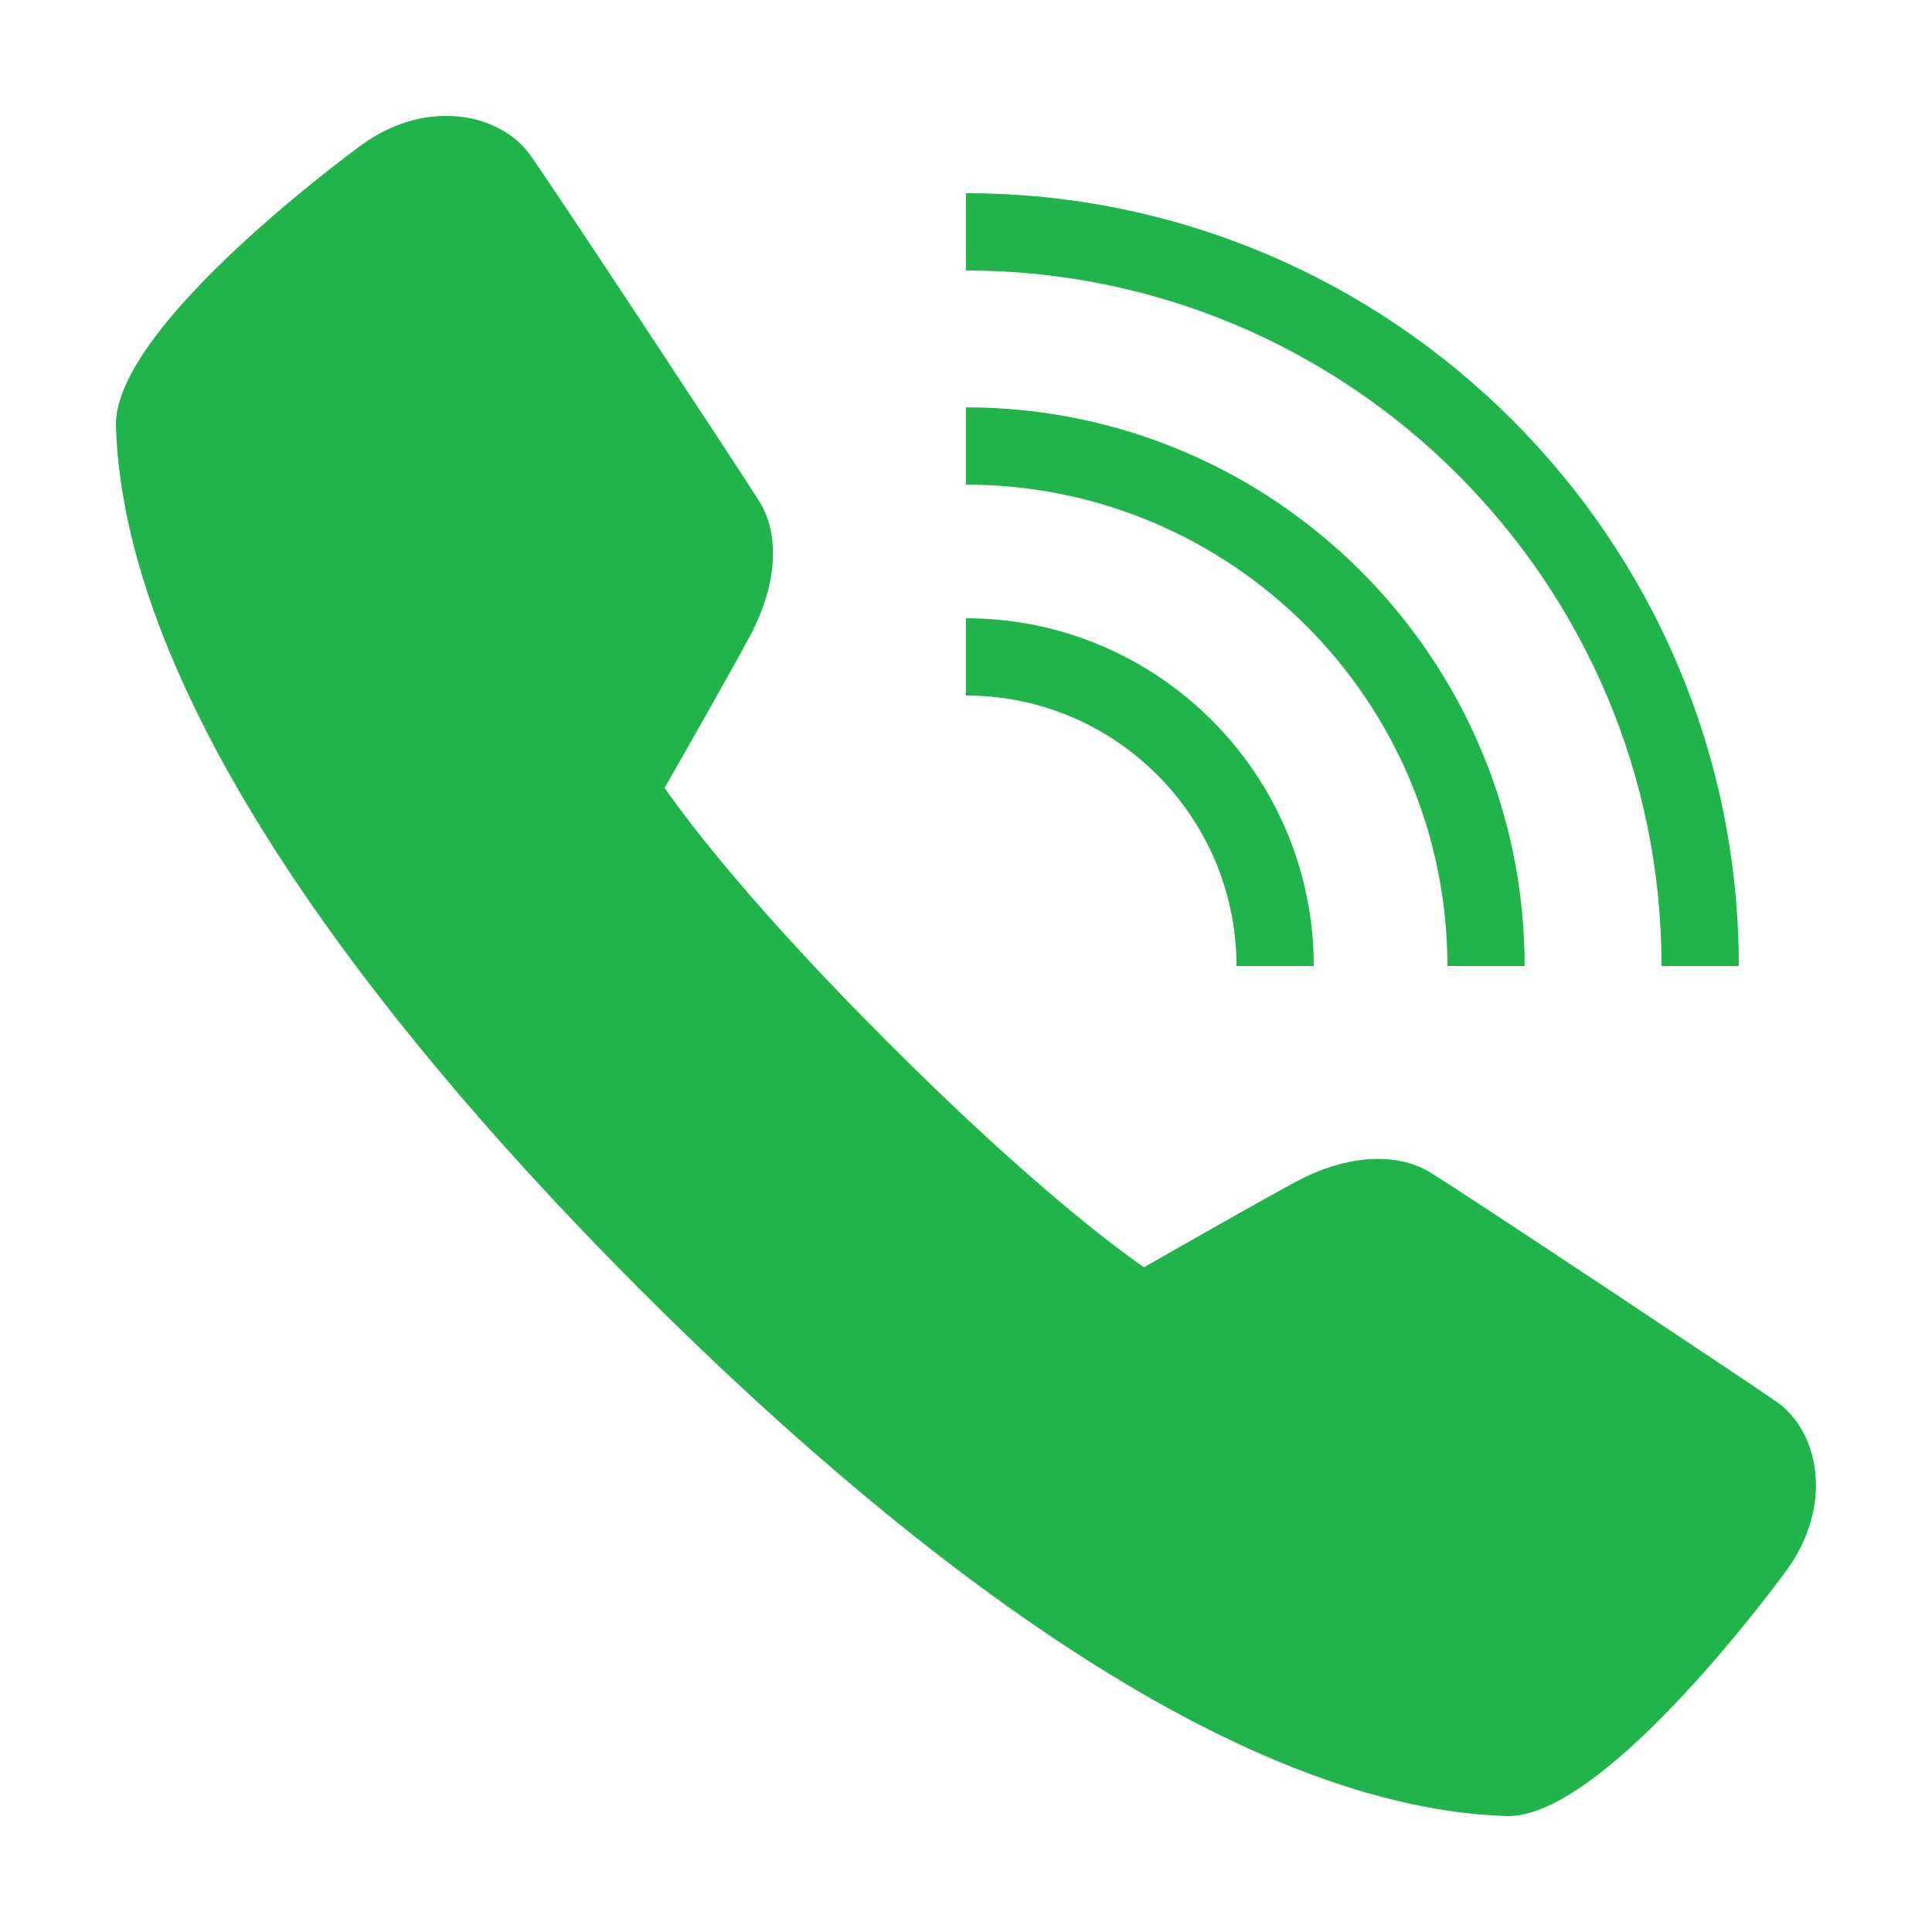 <svg width="19" height="19" viewBox="0 0 19 19" fill="none" xmlns="http://www.w3.org/2000/svg">
<path d="M4.3 1.143C4.069 1.158 3.819 1.241 3.582 1.407C3.557 1.423 1.109 3.197 1.14 4.193C1.231 7.037 3.999 10.385 6.306 12.693C8.612 14.998 11.958 17.766 14.814 17.86H14.832C15.82 17.86 17.572 15.442 17.588 15.418C17.787 15.135 17.882 14.81 17.854 14.502C17.827 14.198 17.688 13.937 17.471 13.785C17.213 13.604 14.409 11.74 14.067 11.531C13.733 11.326 13.244 11.358 12.757 11.615C12.482 11.761 11.642 12.239 11.25 12.463C10.904 12.221 10.061 11.58 8.74 10.258C7.417 8.937 6.776 8.093 6.536 7.748C6.76 7.357 7.238 6.516 7.382 6.242C7.643 5.747 7.674 5.253 7.463 4.924C7.263 4.604 5.408 1.793 5.212 1.521C5.031 1.271 4.688 1.115 4.3 1.143ZM9.5 1.9V2.66C13.272 2.66 16.34 5.728 16.34 9.5H17.1C17.1 5.31 13.69 1.9 9.5 1.9ZM9.5 4.006V4.766C12.111 4.766 14.234 6.89 14.234 9.5H14.994C14.994 6.47 12.53 4.006 9.5 4.006ZM9.5 6.08V6.84C10.967 6.84 12.16 8.033 12.16 9.5H12.92C12.92 7.613 11.385 6.08 9.5 6.08Z" fill="#22B44C"/>
</svg>
